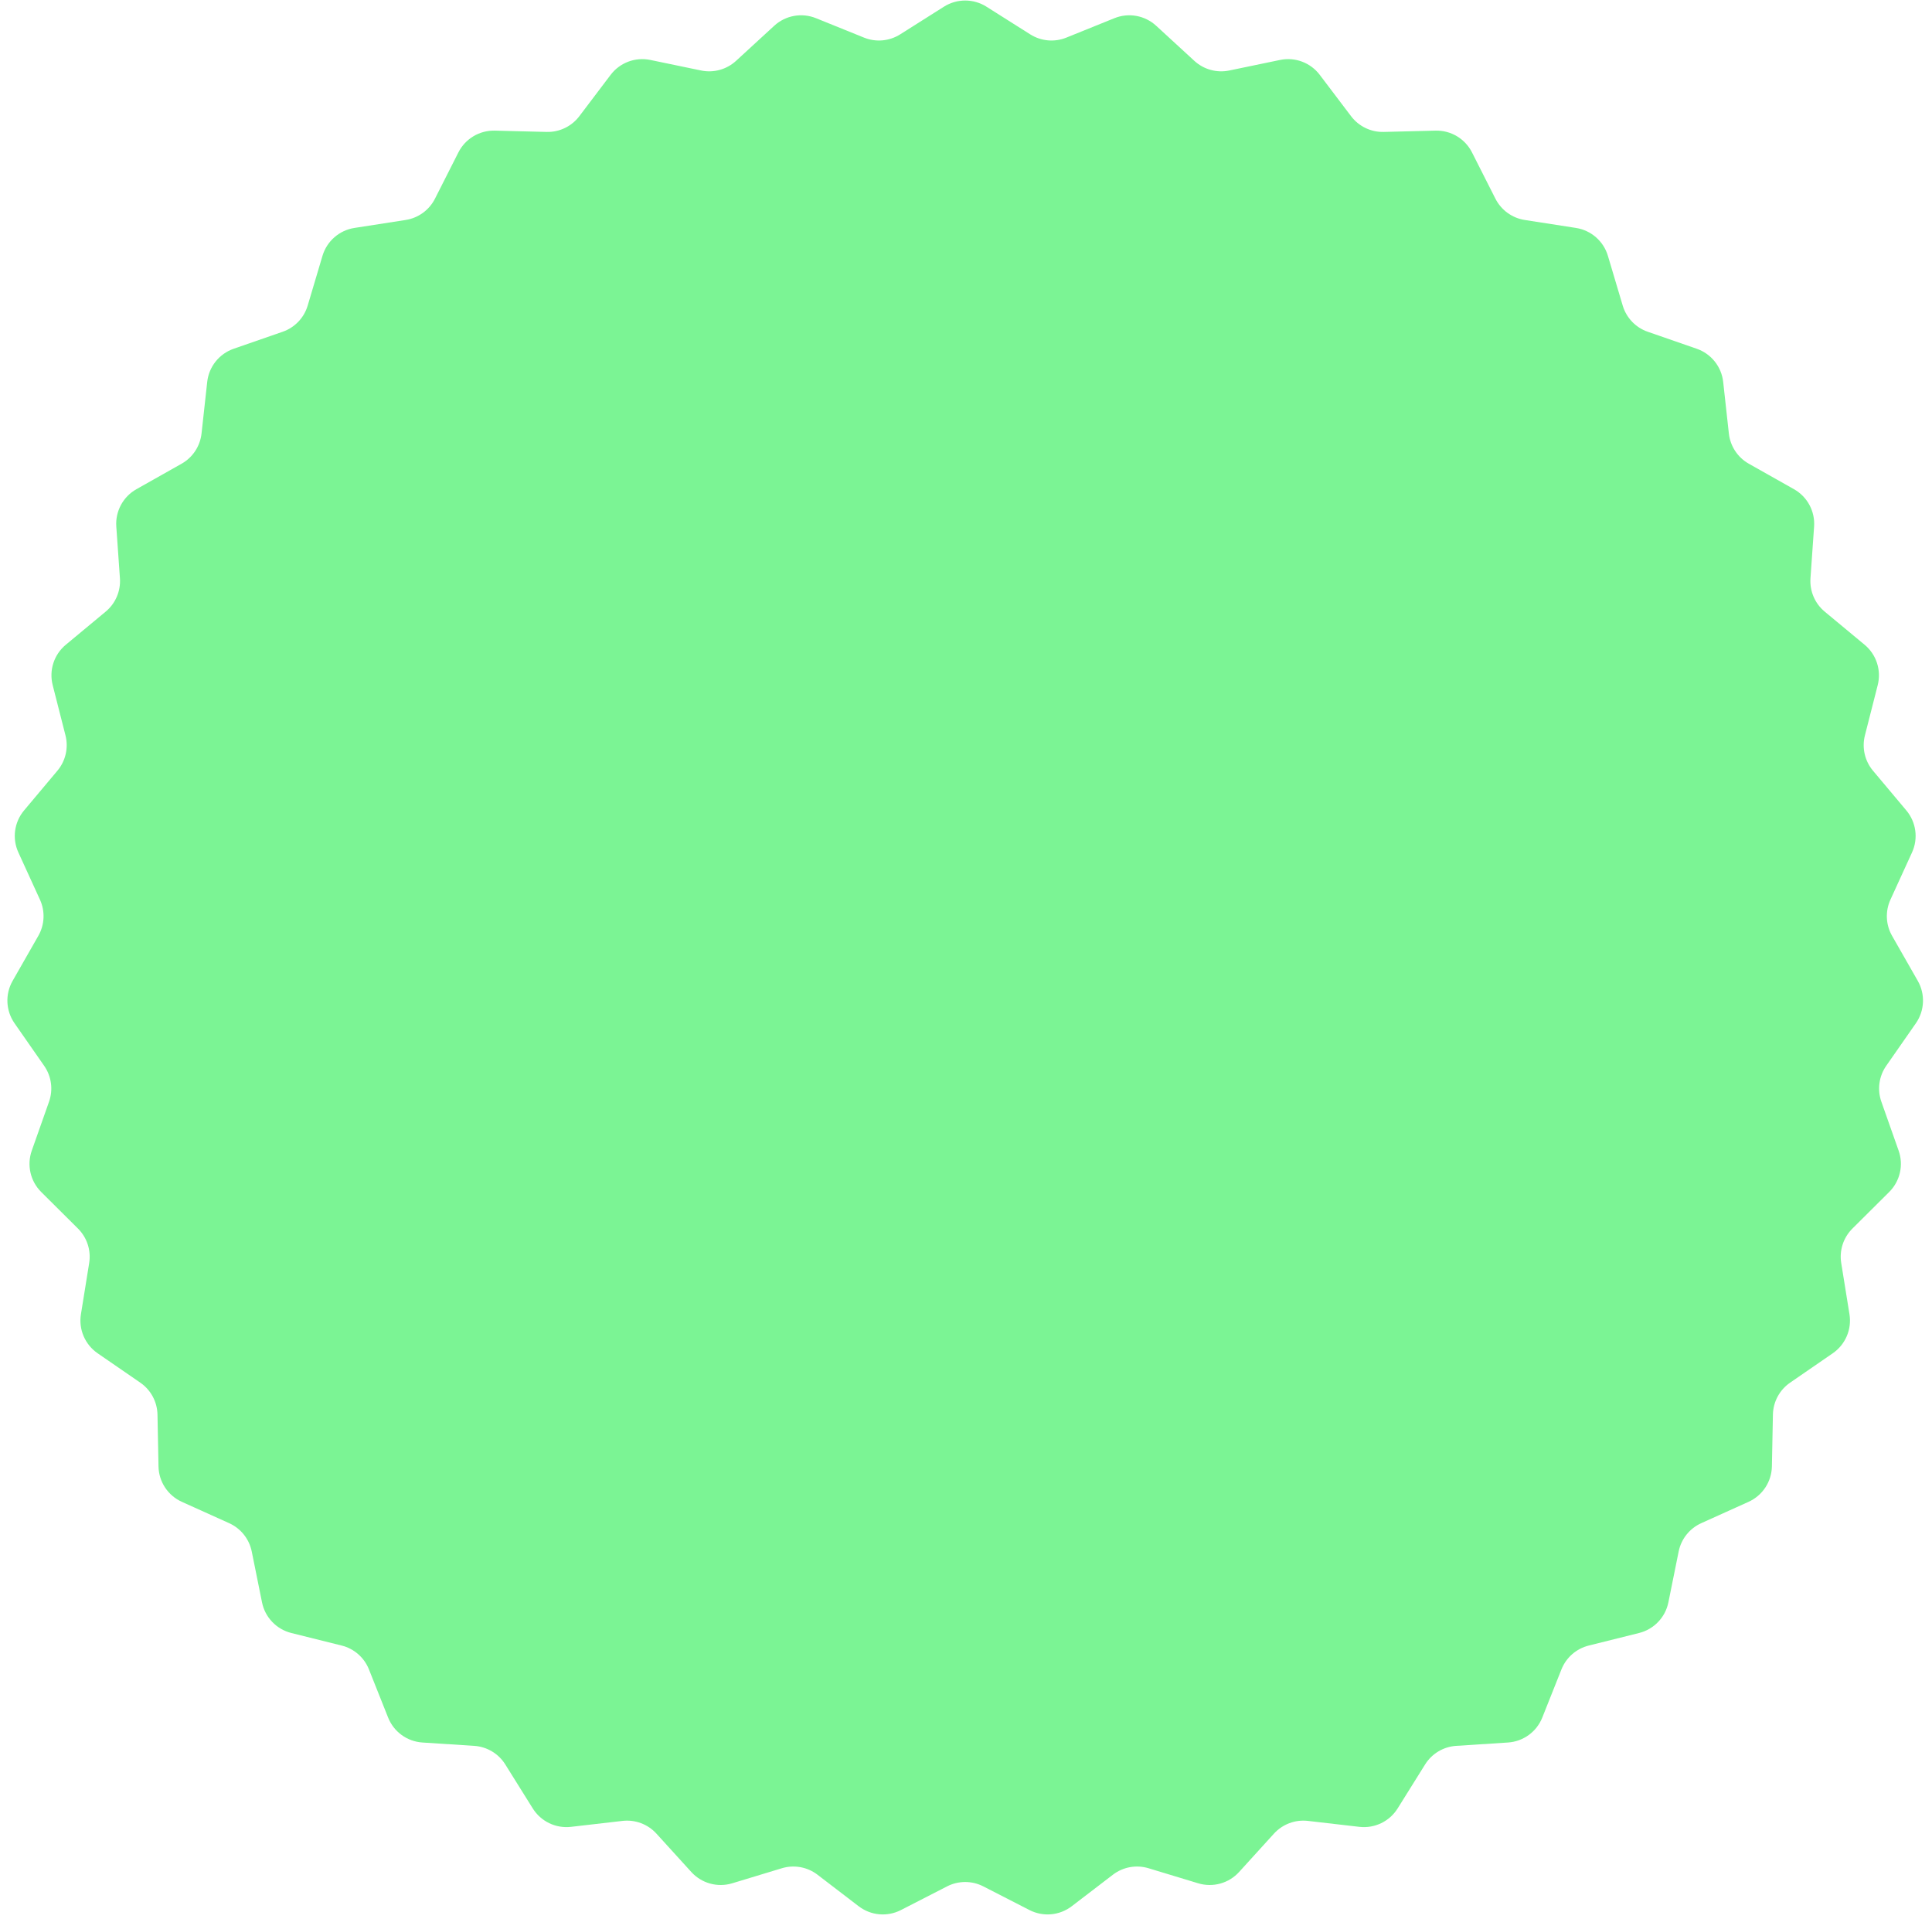 <svg width="146" height="145" viewBox="0 0 146 145" fill="none" xmlns="http://www.w3.org/2000/svg">
<path d="M71.337 0.503C72.316 -0.115 73.563 -0.115 74.542 0.503L77.855 2.597C78.672 3.113 79.687 3.205 80.582 2.843L84.216 1.374C85.29 0.94 86.517 1.163 87.37 1.946L90.256 4.598C90.967 5.252 91.95 5.523 92.896 5.327L96.733 4.53C97.867 4.295 99.035 4.733 99.734 5.657L102.1 8.781C102.684 9.551 103.602 9.994 104.567 9.969L108.486 9.871C109.643 9.842 110.714 10.482 111.237 11.515L113.007 15.012C113.444 15.874 114.268 16.473 115.223 16.622L119.095 17.224C120.24 17.402 121.179 18.223 121.509 19.334L122.627 23.09C122.902 24.016 123.606 24.753 124.519 25.069L128.222 26.354C129.316 26.734 130.094 27.709 130.22 28.86L130.649 32.756C130.755 33.716 131.316 34.567 132.157 35.041L135.571 36.966C136.58 37.535 137.171 38.634 137.09 39.789L136.816 43.699C136.749 44.663 137.149 45.6 137.892 46.217L140.908 48.721C141.799 49.461 142.184 50.647 141.898 51.77L140.931 55.567C140.692 56.503 140.919 57.497 141.54 58.237L144.06 61.239C144.804 62.126 144.972 63.362 144.49 64.415L142.86 67.98C142.458 68.858 142.504 69.876 142.983 70.715L144.926 74.119C145.5 75.124 145.444 76.371 144.782 77.321L142.541 80.537C141.989 81.329 141.852 82.339 142.174 83.25L143.478 86.946C143.864 88.038 143.586 89.255 142.765 90.072L139.986 92.835C139.301 93.517 138.986 94.486 139.14 95.44L139.763 99.309C139.948 100.452 139.457 101.6 138.503 102.257L135.276 104.48C134.48 105.028 133.997 105.926 133.978 106.891L133.901 110.81C133.878 111.968 133.191 113.009 132.135 113.485L128.562 115.097C127.682 115.494 127.046 116.291 126.855 117.237L126.079 121.079C125.85 122.214 124.987 123.116 123.864 123.396L120.061 124.344C119.123 124.577 118.356 125.248 117.998 126.145L116.549 129.787C116.121 130.863 115.111 131.596 113.956 131.671L110.044 131.924C109.081 131.987 108.206 132.509 107.694 133.329L105.618 136.653C105.004 137.635 103.88 138.176 102.729 138.044L98.836 137.594C97.876 137.484 96.922 137.842 96.272 138.557L93.636 141.457C92.857 142.313 91.654 142.645 90.546 142.309L86.795 141.172C85.87 140.892 84.868 141.074 84.101 141.661L80.989 144.044C80.069 144.748 78.826 144.86 77.796 144.331L74.308 142.542C73.449 142.102 72.43 142.102 71.57 142.542L68.083 144.331C67.052 144.86 65.81 144.748 64.89 144.044L61.778 141.661C61.011 141.074 60.008 140.892 59.084 141.172L55.333 142.309C54.225 142.645 53.022 142.313 52.243 141.457L49.607 138.557C48.957 137.842 48.003 137.484 47.043 137.594L43.15 138.044C41.999 138.176 40.875 137.635 40.261 136.653L38.185 133.329C37.673 132.509 36.798 131.987 35.834 131.924L31.923 131.671C30.768 131.596 29.758 130.863 29.33 129.787L27.88 126.145C27.523 125.248 26.756 124.577 25.818 124.344L22.015 123.396C20.892 123.116 20.029 122.214 19.8 121.079L19.024 117.237C18.833 116.291 18.197 115.494 17.317 115.097L13.744 113.485C12.688 113.009 12.001 111.968 11.978 110.81L11.901 106.891C11.882 105.926 11.399 105.028 10.603 104.48L7.375 102.257C6.422 101.6 5.931 100.452 6.116 99.309L6.739 95.44C6.893 94.486 6.578 93.517 5.893 92.835L3.114 90.072C2.293 89.255 2.015 88.038 2.401 86.946L3.705 83.25C4.027 82.339 3.89 81.329 3.337 80.537L1.097 77.321C0.435 76.371 0.379 75.124 0.953 74.119L2.896 70.715C3.375 69.876 3.421 68.858 3.019 67.98L1.389 64.415C0.907 63.362 1.075 62.126 1.819 61.239L4.339 58.237C4.96 57.497 5.187 56.503 4.948 55.567L3.981 51.77C3.695 50.647 4.08 49.461 4.971 48.721L7.986 46.217C8.73 45.6 9.13 44.663 9.063 43.699L8.789 39.789C8.708 38.634 9.299 37.535 10.308 36.966L13.722 35.041C14.563 34.567 15.124 33.716 15.23 32.756L15.659 28.86C15.785 27.709 16.563 26.734 17.657 26.354L21.36 25.069C22.273 24.753 22.977 24.016 23.252 23.09L24.369 19.334C24.7 18.223 25.639 17.402 26.784 17.224L30.656 16.622C31.611 16.473 32.435 15.874 32.871 15.012L34.642 11.515C35.164 10.482 36.236 9.842 37.393 9.871L41.312 9.969C42.277 9.994 43.195 9.551 43.779 8.781L46.144 5.657C46.844 4.733 48.012 4.295 49.146 4.53L52.983 5.327C53.929 5.523 54.911 5.252 55.623 4.598L58.509 1.946C59.361 1.163 60.589 0.94 61.663 1.374L65.296 2.843C66.192 3.205 67.207 3.113 68.024 2.597L71.337 0.503Z" fill="#7BF494"/>
</svg>

